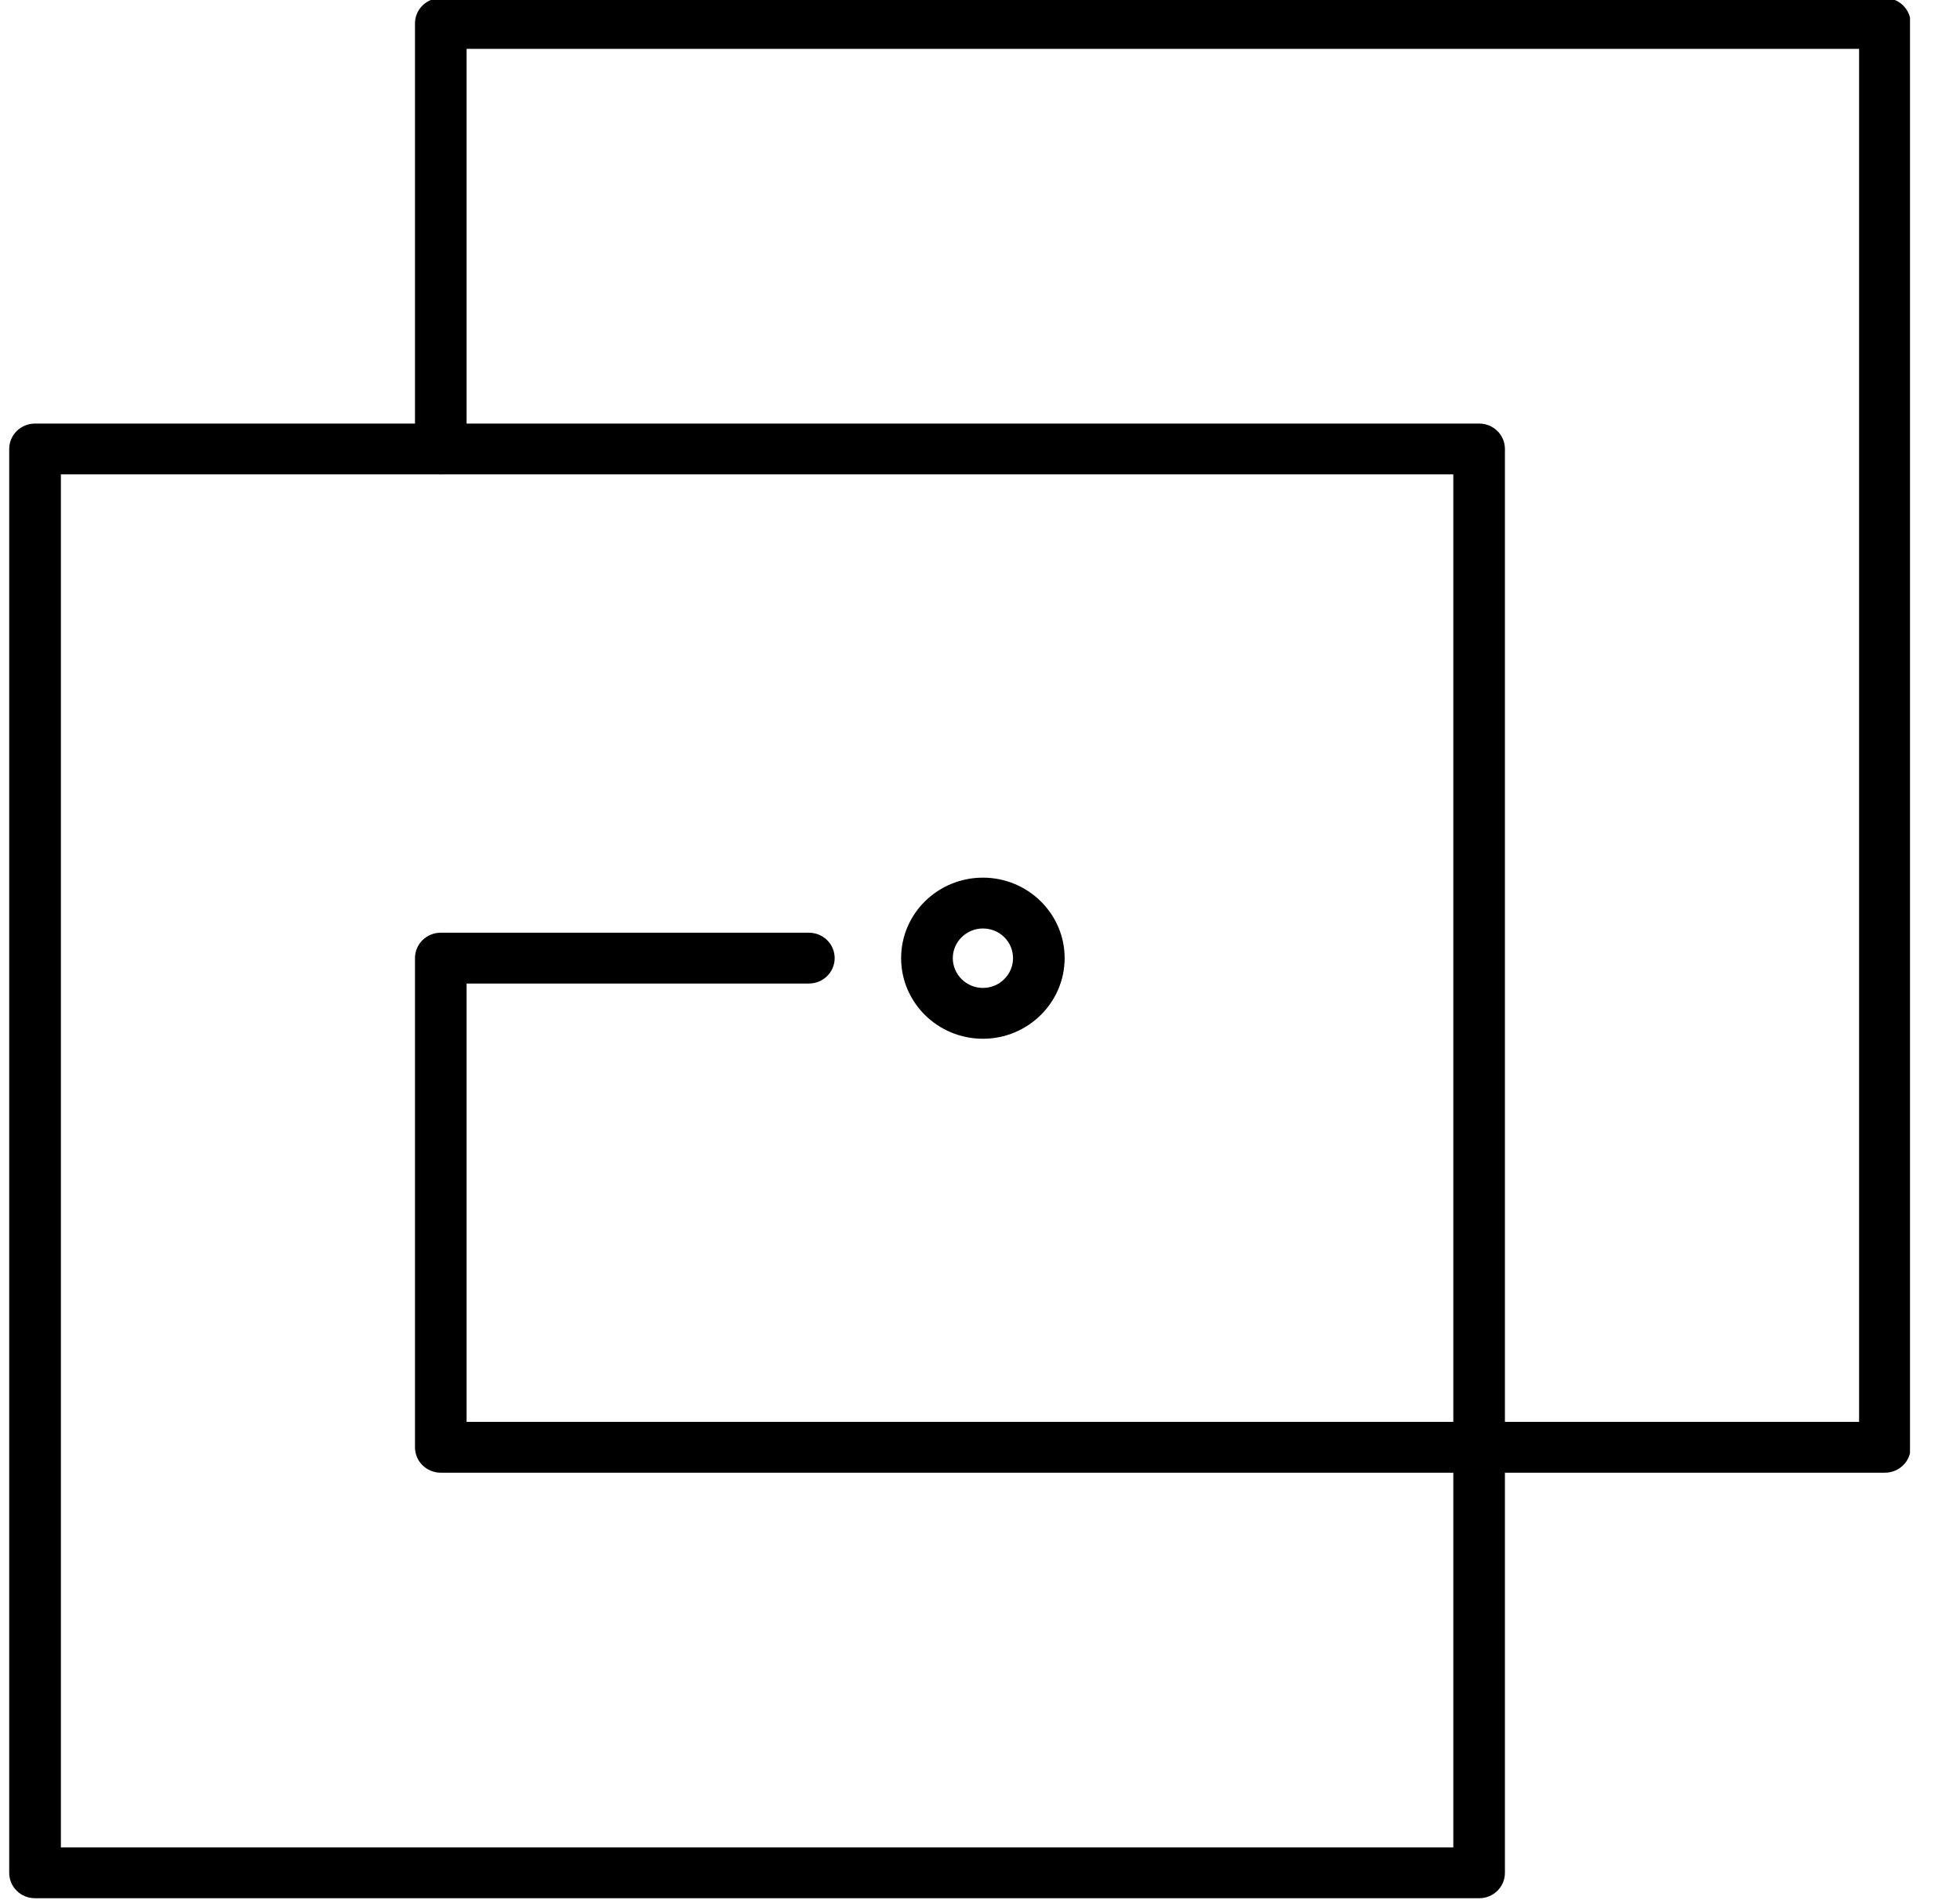 <svg xmlns="http://www.w3.org/2000/svg" width="33" height="32" viewBox="0 0 33 32" fill="none"><g clip-path="url(#clip0_1249_1627)"><path d="M24.904 31.967H0.59C0.349 31.967 0.155 31.776 0.155 31.539V7.561C0.155 7.324 0.349 7.133 0.59 7.133H24.904C25.144 7.133 25.338 7.324 25.338 7.561V31.539C25.338 31.776 25.144 31.967 24.904 31.967ZM1.025 31.111H24.469V7.989H1.025V31.111Z" fill="black"></path><path d="M31.735 24.801H7.422C7.181 24.801 6.987 24.61 6.987 24.373V16.135C6.987 15.898 7.181 15.707 7.422 15.707H13.618C13.859 15.707 14.053 15.898 14.053 16.135C14.053 16.372 13.859 16.563 13.618 16.563H7.856V23.945H31.301V0.823H7.856V7.56C7.856 7.797 7.662 7.988 7.422 7.988C7.181 7.988 6.987 7.797 6.987 7.56V0.395C6.987 0.158 7.181 -0.033 7.422 -0.033H31.735C31.976 -0.033 32.17 0.158 32.17 0.395V24.373C32.17 24.61 31.976 24.801 31.735 24.801Z" fill="black"></path><path d="M16.549 17.493C15.79 17.493 15.172 16.886 15.172 16.135C15.172 15.385 15.79 14.78 16.549 14.78C17.308 14.78 17.925 15.388 17.925 16.135C17.925 16.883 17.308 17.493 16.549 17.493ZM16.549 15.636C16.271 15.636 16.042 15.861 16.042 16.135C16.042 16.409 16.268 16.637 16.549 16.637C16.83 16.637 17.056 16.412 17.056 16.135C17.056 15.858 16.83 15.636 16.549 15.636Z" fill="black"></path></g><defs><clipPath id="clip0_1249_1627"><rect width="32.015" height="32" fill="white" transform="translate(0.143)"></rect></clipPath></defs></svg>